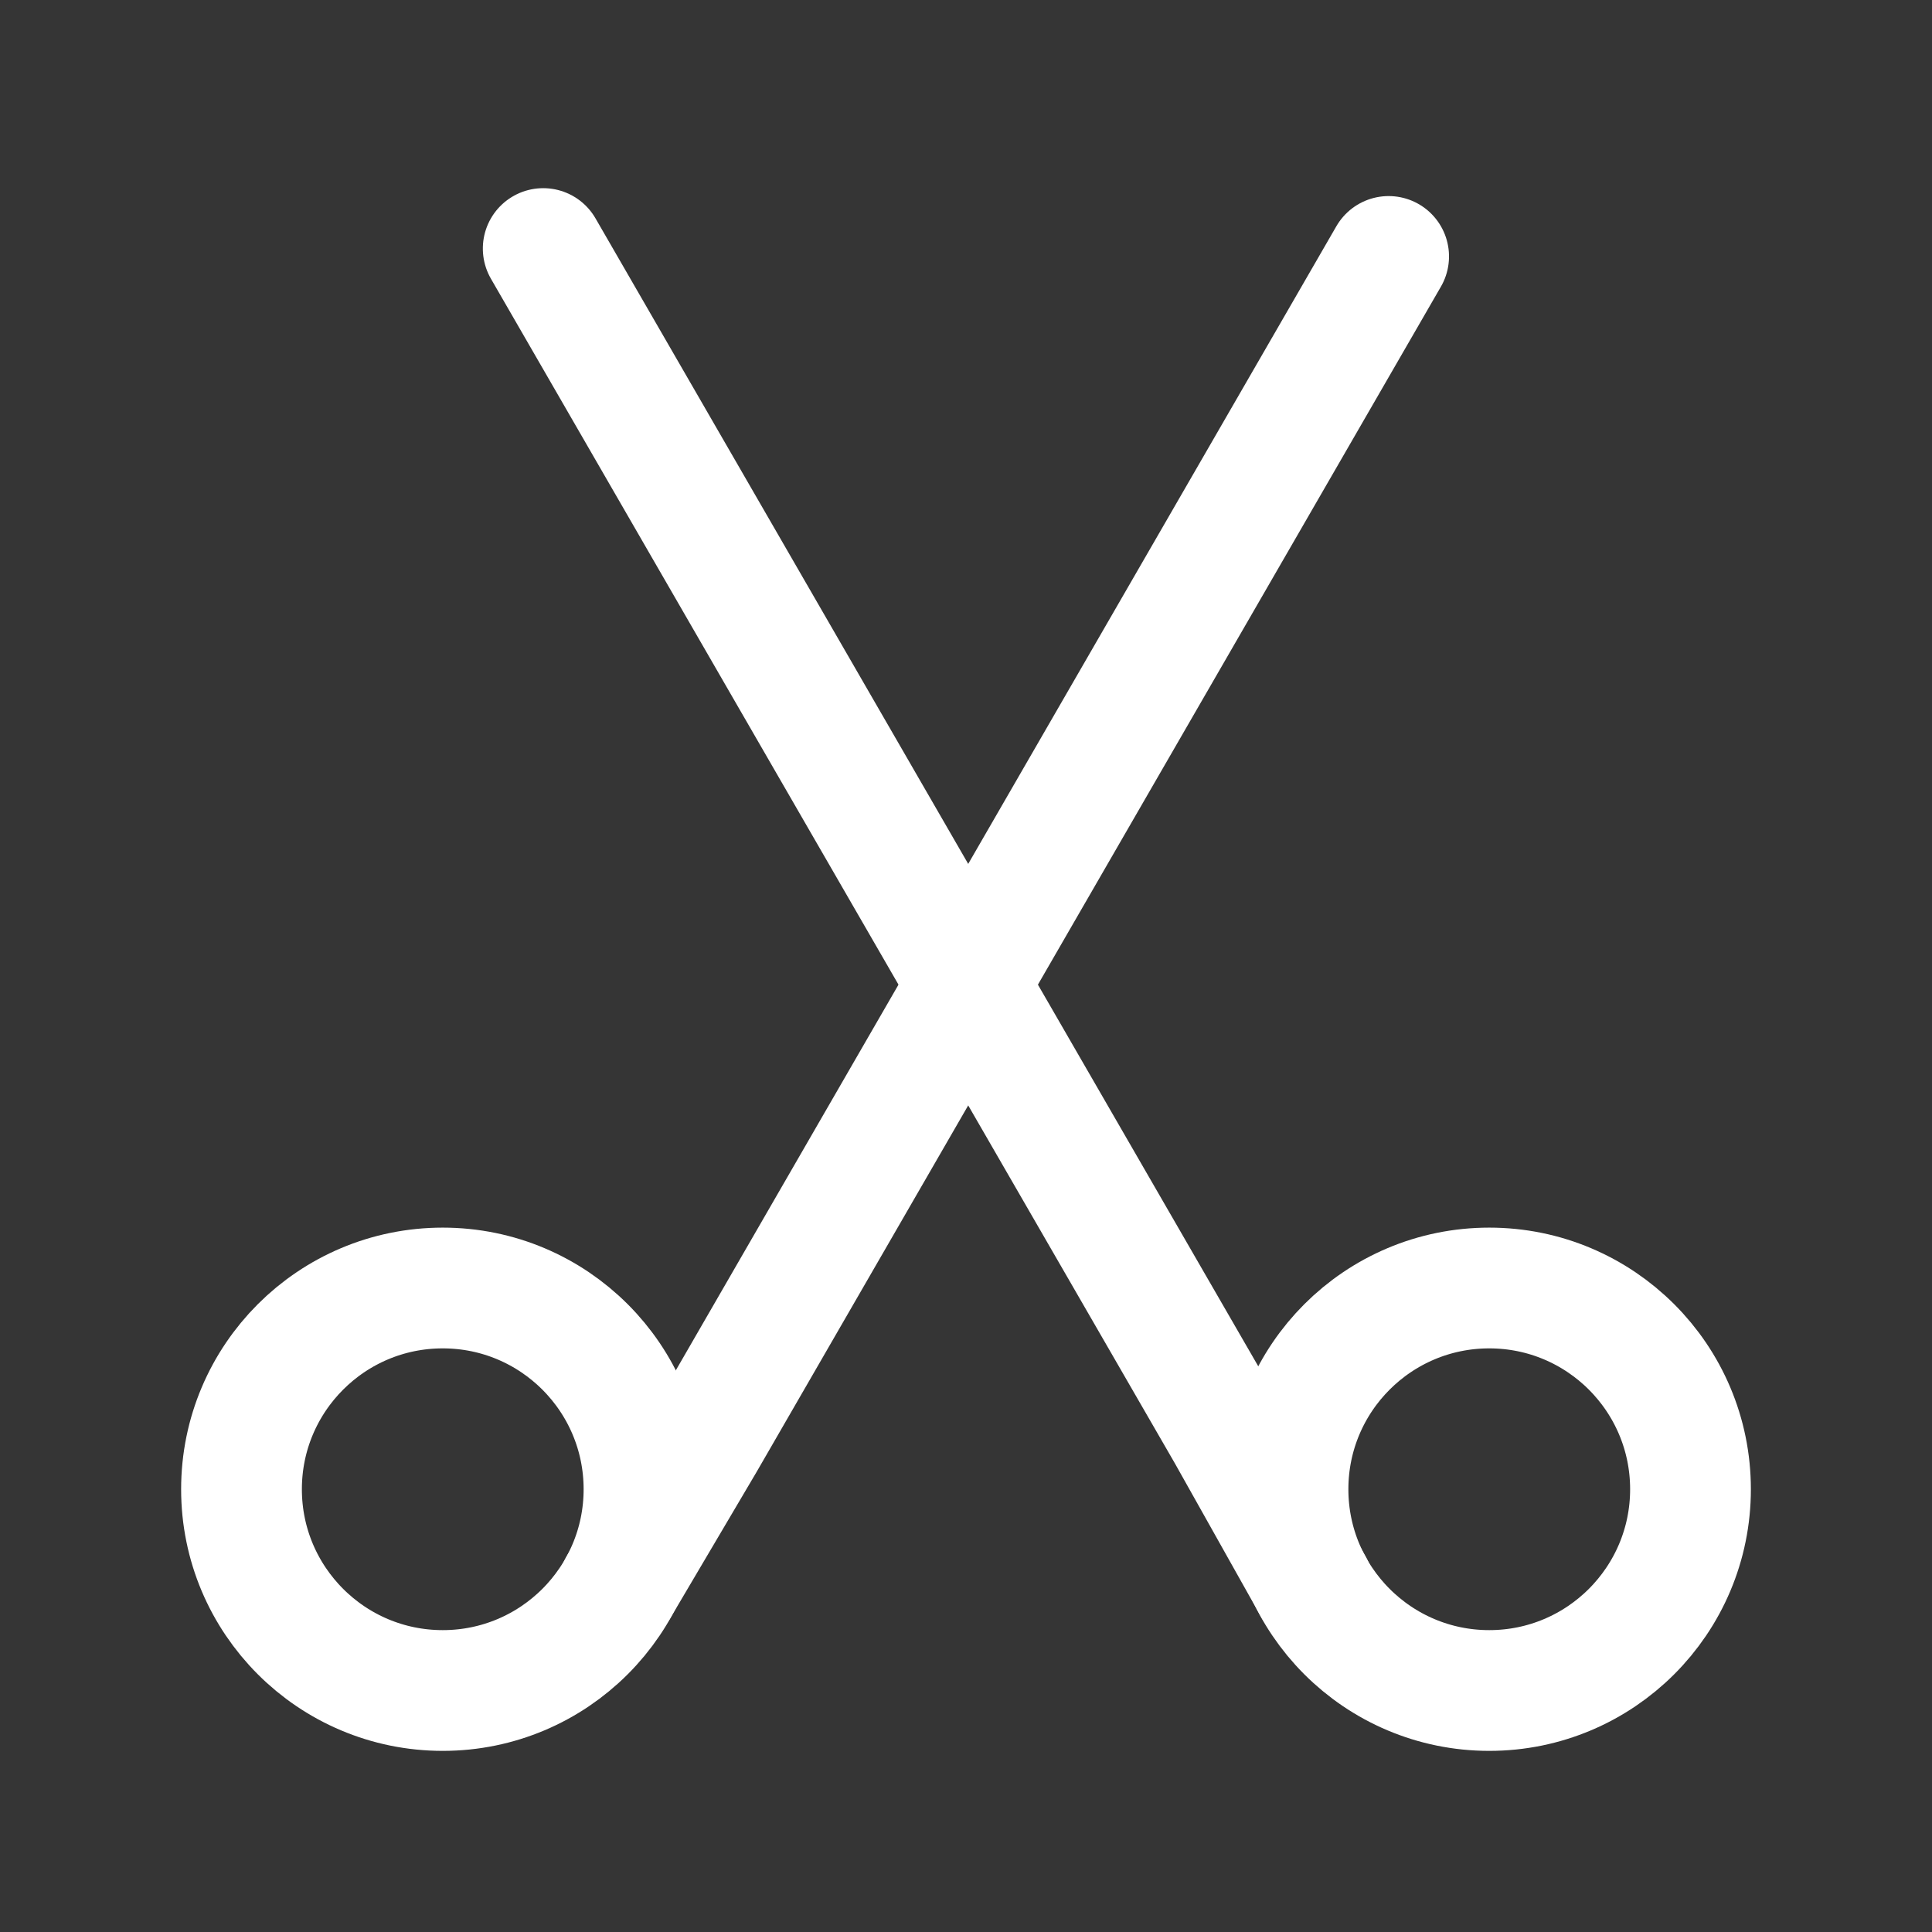 <?xml version="1.0" encoding="UTF-8"?><svg width="35" height="35" viewBox="0 0 48 48" xmlns="http://www.w3.org/2000/svg"><rect x="0" y="0" width="48" height="48" fill="#333333" stroke="none"/><g><g><rect fill-opacity="0.01" fill="#FFFFFF" x="0" y="0" width="48" height="48" stroke-width="3" stroke="none" fill-rule="evenodd"/><circle stroke="#FFFFFF" stroke-width="3" fill="none" fill-rule="nonzero" stroke-linejoin="round" cx="11" cy="37" r="5"/><circle stroke="#FFFFFF" stroke-width="3" fill="none" fill-rule="nonzero" stroke-linejoin="round" cx="37" cy="37" r="5"/><polyline stroke="#FFFFFF" stroke-width="3" stroke-linecap="round" transform="translate(24.939, 22.892) rotate(-150) translate(-24.939, -22.892) " points="24.959 3.804 24.919 7.98 24.919 41.98" fill="none" fill-rule="evenodd"/><polyline stroke="#FFFFFF" stroke-width="3" stroke-linecap="round" transform="translate(23.061, 22.794) rotate(-30) translate(-23.061, -22.794) " points="23.087 3.619 23.087 37.619 23.035 41.969" fill="none" fill-rule="evenodd"/></g></g></svg>